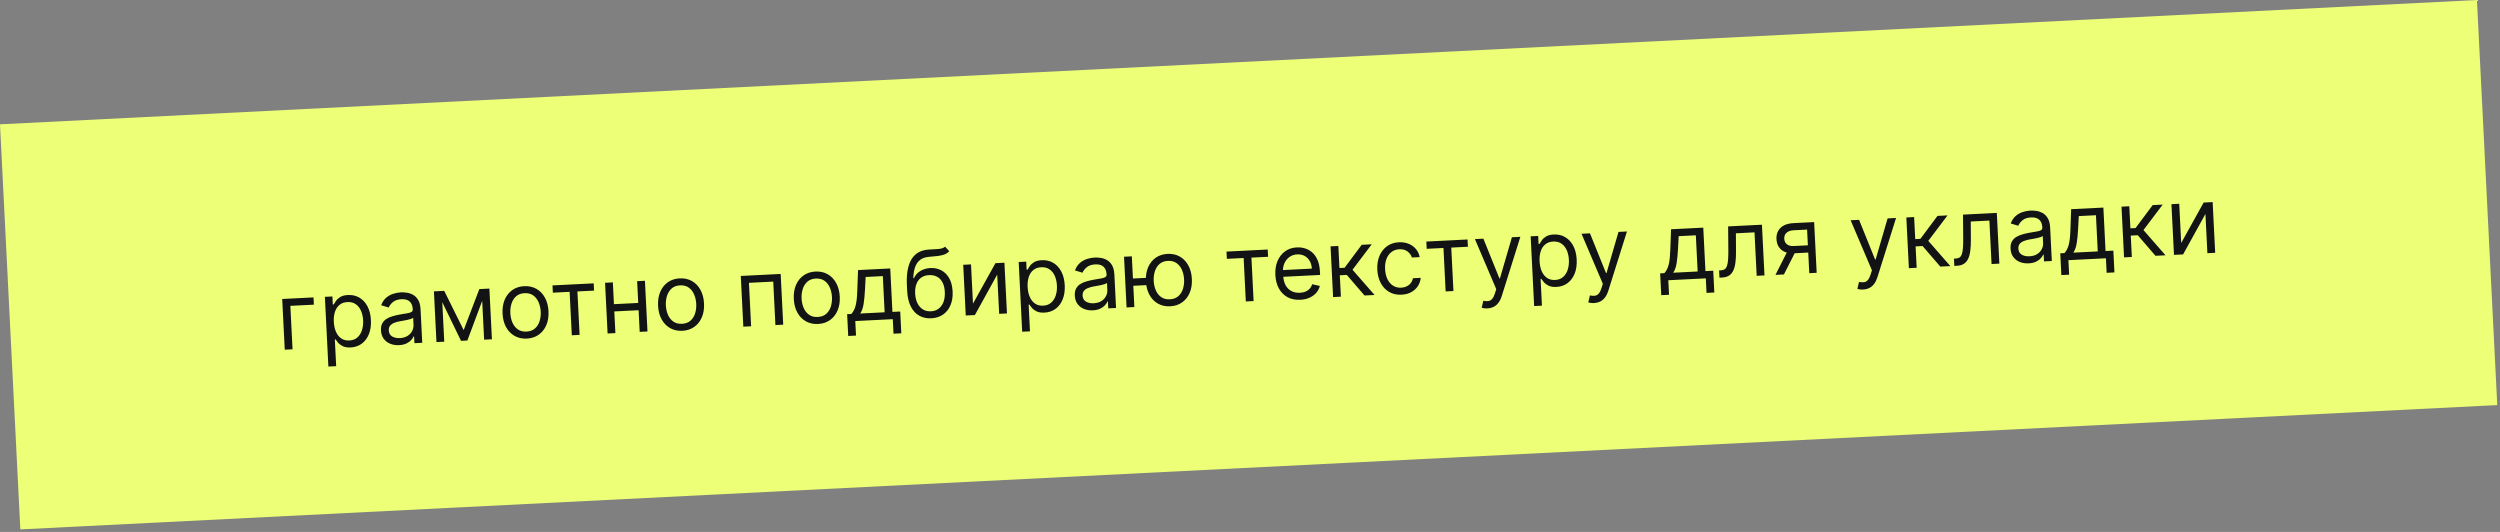 <?xml version="1.0" encoding="UTF-8"?> <svg xmlns="http://www.w3.org/2000/svg" width="376" height="80" viewBox="0 0 376 80" fill="none"><rect x="0" y="0" width="376" height="80" fill="#808080" stroke="none"/> <rect width="373" height="61" transform="translate(0 18.697) rotate(-2.873)" fill="#ECFF77"></rect> <path d="M47.151 44.73L47.206 45.822L43.67 45.999L43.998 52.534L42.827 52.593L42.444 44.966L47.151 44.73ZM49.388 55.13L48.862 44.644L49.994 44.587L50.054 45.798L50.194 45.791C50.273 45.655 50.384 45.48 50.526 45.267C50.671 45.051 50.883 44.854 51.163 44.678C51.446 44.497 51.836 44.395 52.332 44.37C52.974 44.338 53.549 44.47 54.055 44.766C54.561 45.063 54.966 45.499 55.27 46.074C55.575 46.65 55.747 47.338 55.787 48.139C55.828 48.947 55.725 49.654 55.48 50.26C55.235 50.863 54.877 51.339 54.407 51.688C53.937 52.033 53.383 52.222 52.748 52.254C52.258 52.279 51.862 52.217 51.559 52.07C51.256 51.919 51.02 51.743 50.85 51.543C50.681 51.339 50.55 51.17 50.457 51.035L50.357 51.04L50.56 55.072L49.388 55.13ZM50.205 48.399C50.234 48.975 50.344 49.479 50.535 49.911C50.725 50.339 50.989 50.67 51.326 50.902C51.663 51.13 52.066 51.233 52.536 51.209C53.026 51.185 53.428 51.035 53.743 50.76C54.061 50.482 54.292 50.119 54.435 49.67C54.582 49.218 54.641 48.721 54.614 48.178C54.587 47.642 54.48 47.163 54.293 46.741C54.109 46.315 53.845 45.985 53.502 45.75C53.161 45.511 52.743 45.405 52.246 45.43C51.77 45.453 51.375 45.594 51.063 45.852C50.75 46.107 50.522 46.454 50.378 46.892C50.234 47.328 50.176 47.83 50.205 48.399ZM60.018 51.909C59.535 51.933 59.092 51.864 58.689 51.702C58.285 51.536 57.959 51.285 57.71 50.95C57.461 50.61 57.324 50.192 57.299 49.696C57.277 49.259 57.345 48.9 57.504 48.62C57.662 48.337 57.881 48.11 58.161 47.94C58.442 47.77 58.754 47.638 59.097 47.545C59.444 47.448 59.794 47.367 60.145 47.303C60.606 47.22 60.979 47.157 61.266 47.112C61.556 47.065 61.765 46.999 61.893 46.917C62.025 46.834 62.086 46.698 62.077 46.509L62.075 46.469C62.05 45.98 61.897 45.606 61.615 45.348C61.337 45.09 60.928 44.974 60.388 45.001C59.829 45.029 59.396 45.174 59.091 45.434C58.785 45.695 58.575 45.968 58.46 46.253L57.328 45.911C57.503 45.438 57.75 45.064 58.068 44.789C58.389 44.511 58.744 44.31 59.133 44.188C59.525 44.062 59.913 43.989 60.297 43.97C60.542 43.958 60.825 43.974 61.145 44.017C61.469 44.057 61.785 44.159 62.092 44.323C62.402 44.487 62.665 44.744 62.882 45.095C63.099 45.446 63.222 45.924 63.253 46.53L63.505 51.555L62.333 51.614L62.281 50.581L62.222 50.584C62.151 50.753 62.027 50.937 61.851 51.135C61.675 51.333 61.437 51.506 61.135 51.654C60.834 51.802 60.462 51.887 60.018 51.909ZM60.144 50.847C60.608 50.824 60.994 50.713 61.302 50.515C61.614 50.317 61.844 50.07 61.992 49.774C62.143 49.478 62.21 49.171 62.194 48.853L62.141 47.78C62.094 47.842 61.987 47.903 61.821 47.961C61.658 48.015 61.468 48.066 61.251 48.114C61.038 48.158 60.829 48.198 60.625 48.235C60.425 48.268 60.262 48.296 60.137 48.319C59.834 48.374 59.553 48.453 59.292 48.555C59.035 48.655 58.83 48.796 58.676 48.98C58.526 49.16 58.459 49.399 58.474 49.697C58.494 50.104 58.66 50.404 58.972 50.597C59.287 50.788 59.677 50.871 60.144 50.847ZM69.735 49.649L72.093 43.478L73.205 43.422L70.291 51.214L69.338 51.262L65.718 43.798L66.81 43.743L69.735 49.649ZM66.433 43.762L66.816 51.389L65.644 51.447L65.261 43.821L66.433 43.762ZM72.814 51.087L72.431 43.461L73.603 43.402L73.985 51.029L72.814 51.087ZM79.237 50.925C78.548 50.959 77.936 50.825 77.4 50.524C76.867 50.222 76.44 49.784 76.119 49.209C75.802 48.635 75.623 47.953 75.584 47.165C75.544 46.371 75.653 45.67 75.911 45.063C76.173 44.456 76.553 43.976 77.053 43.622C77.557 43.268 78.153 43.074 78.841 43.039C79.53 43.005 80.14 43.139 80.673 43.44C81.209 43.742 81.636 44.182 81.954 44.76C82.275 45.338 82.455 46.024 82.495 46.819C82.535 47.606 82.424 48.302 82.162 48.906C81.904 49.51 81.523 49.988 81.019 50.342C80.52 50.696 79.925 50.89 79.237 50.925ZM79.184 49.872C79.707 49.846 80.131 49.69 80.455 49.405C80.779 49.12 81.011 48.755 81.151 48.31C81.292 47.864 81.349 47.387 81.323 46.877C81.298 46.367 81.193 45.897 81.009 45.464C80.824 45.032 80.557 44.689 80.205 44.434C79.854 44.18 79.417 44.066 78.894 44.092C78.371 44.118 77.947 44.276 77.623 44.564C77.299 44.852 77.067 45.221 76.927 45.669C76.787 46.118 76.73 46.597 76.755 47.106C76.781 47.616 76.886 48.086 77.07 48.514C77.254 48.943 77.522 49.283 77.873 49.534C78.224 49.786 78.661 49.898 79.184 49.872ZM83.149 44.018L83.094 42.926L89.291 42.615L89.346 43.707L86.843 43.833L87.171 50.367L85.999 50.426L85.671 43.891L83.149 44.018ZM96.269 45.55L96.324 46.642L92.113 46.853L92.058 45.761L96.269 45.55ZM92.172 42.47L92.555 50.097L91.383 50.156L91 42.529L92.172 42.47ZM96.998 42.228L97.381 49.855L96.209 49.913L95.826 42.287L96.998 42.228ZM102.627 49.751C101.939 49.785 101.326 49.651 100.79 49.35C100.257 49.048 99.831 48.61 99.51 48.035C99.192 47.461 99.014 46.779 98.974 45.991C98.934 45.197 99.043 44.496 99.302 43.889C99.563 43.282 99.944 42.802 100.444 42.448C100.947 42.094 101.543 41.9 102.232 41.866C102.92 41.831 103.531 41.965 104.064 42.266C104.6 42.568 105.027 43.008 105.344 43.586C105.665 44.164 105.846 44.85 105.886 45.645C105.925 46.432 105.814 47.128 105.553 47.732C105.294 48.336 104.913 48.814 104.41 49.168C103.91 49.522 103.316 49.716 102.627 49.751ZM102.574 48.698C103.097 48.672 103.521 48.516 103.845 48.231C104.169 47.946 104.402 47.581 104.542 47.136C104.682 46.691 104.74 46.213 104.714 45.703C104.688 45.194 104.583 44.723 104.399 44.291C104.215 43.858 103.947 43.515 103.596 43.261C103.245 43.006 102.807 42.892 102.284 42.918C101.761 42.944 101.338 43.102 101.014 43.39C100.69 43.678 100.458 44.047 100.318 44.495C100.178 44.944 100.12 45.423 100.146 45.933C100.171 46.442 100.276 46.912 100.46 47.34C100.645 47.769 100.912 48.109 101.263 48.361C101.614 48.612 102.051 48.724 102.574 48.698ZM111.797 49.131L111.414 41.504L117.412 41.203L117.795 48.83L116.623 48.889L116.295 42.354L112.64 42.538L112.968 49.072L111.797 49.131ZM123.041 48.726C122.353 48.761 121.74 48.627 121.204 48.325C120.671 48.024 120.244 47.585 119.923 47.011C119.606 46.436 119.427 45.755 119.388 44.967C119.348 44.172 119.457 43.472 119.715 42.865C119.977 42.258 120.358 41.777 120.858 41.423C121.361 41.07 121.957 40.876 122.645 40.841C123.334 40.806 123.945 40.94 124.477 41.242C125.014 41.544 125.44 41.983 125.758 42.561C126.079 43.139 126.26 43.825 126.3 44.62C126.339 45.408 126.228 46.104 125.966 46.708C125.708 47.311 125.327 47.79 124.824 48.144C124.324 48.497 123.73 48.691 123.041 48.726ZM122.988 47.673C123.511 47.647 123.935 47.491 124.259 47.206C124.583 46.921 124.815 46.556 124.956 46.111C125.096 45.666 125.153 45.189 125.128 44.679C125.102 44.169 124.997 43.698 124.813 43.266C124.629 42.834 124.361 42.49 124.01 42.236C123.658 41.981 123.221 41.867 122.698 41.894C122.175 41.92 121.752 42.077 121.428 42.366C121.104 42.654 120.872 43.022 120.731 43.471C120.591 43.919 120.534 44.398 120.56 44.908C120.585 45.418 120.69 45.887 120.874 46.316C121.058 46.745 121.326 47.085 121.677 47.336C122.028 47.587 122.465 47.7 122.988 47.673ZM127.573 50.529L127.409 47.252L128.044 47.22C128.192 47.05 128.317 46.868 128.42 46.674C128.523 46.48 128.609 46.251 128.679 45.989C128.752 45.723 128.809 45.402 128.85 45.025C128.89 44.644 128.921 44.186 128.94 43.651L129.047 40.619L133.893 40.376L134.221 46.91L135.393 46.852L135.557 50.129L134.385 50.188L134.276 48.003L128.635 48.286L128.745 50.471L127.573 50.529ZM129.375 47.154L133.049 46.969L132.776 41.527L130.194 41.657L130.092 43.593C130.049 44.395 129.982 45.097 129.889 45.699C129.797 46.301 129.625 46.786 129.375 47.154ZM142.137 37.095L142.769 37.78C142.549 38.017 142.288 38.188 141.988 38.292C141.688 38.397 141.347 38.469 140.964 38.508C140.581 38.547 140.155 38.588 139.686 38.632C139.157 38.678 138.725 38.829 138.389 39.085C138.054 39.341 137.803 39.699 137.637 40.158C137.471 40.618 137.378 41.177 137.357 41.835L137.457 41.83C137.691 41.34 138.031 40.971 138.476 40.723C138.922 40.475 139.406 40.338 139.929 40.312C140.525 40.282 141.068 40.394 141.559 40.648C142.05 40.903 142.448 41.296 142.753 41.828C143.059 42.36 143.231 43.027 143.272 43.828C143.312 44.626 143.204 45.321 142.948 45.915C142.696 46.508 142.323 46.975 141.829 47.315C141.338 47.652 140.752 47.837 140.07 47.871C139.388 47.906 138.782 47.775 138.253 47.48C137.724 47.181 137.301 46.721 136.984 46.1C136.667 45.475 136.485 44.693 136.438 43.753L136.397 42.938C136.312 41.24 136.535 39.938 137.067 39.032C137.603 38.126 138.451 37.629 139.611 37.54C140.021 37.507 140.386 37.485 140.708 37.475C141.029 37.466 141.308 37.437 141.545 37.389C141.781 37.34 141.979 37.242 142.137 37.095ZM140.017 46.819C140.477 46.796 140.867 46.66 141.186 46.411C141.509 46.163 141.749 45.824 141.907 45.395C142.064 44.962 142.129 44.459 142.1 43.887C142.072 43.331 141.957 42.862 141.755 42.48C141.557 42.099 141.286 41.814 140.941 41.625C140.596 41.437 140.191 41.354 139.724 41.378C139.383 41.395 139.08 41.468 138.814 41.597C138.548 41.727 138.325 41.909 138.145 42.144C137.964 42.379 137.829 42.661 137.739 42.99C137.653 43.32 137.617 43.694 137.631 44.111C137.674 44.965 137.908 45.639 138.335 46.132C138.761 46.624 139.322 46.853 140.017 46.819ZM146.336 45.665L149.714 39.582L151.064 39.514L151.447 47.141L150.275 47.2L149.979 41.301L146.621 47.383L145.25 47.452L144.868 39.825L146.04 39.766L146.336 45.665ZM153.737 49.893L153.211 39.407L154.343 39.35L154.404 40.561L154.543 40.554C154.622 40.417 154.733 40.243 154.875 40.03C155.02 39.813 155.232 39.617 155.512 39.44C155.795 39.26 156.185 39.158 156.681 39.133C157.324 39.1 157.898 39.233 158.404 39.529C158.91 39.826 159.315 40.262 159.619 40.837C159.924 41.413 160.096 42.101 160.136 42.902C160.177 43.709 160.074 44.416 159.829 45.023C159.584 45.626 159.226 46.102 158.756 46.451C158.286 46.796 157.733 46.985 157.097 47.017C156.607 47.041 156.211 46.98 155.908 46.833C155.605 46.682 155.369 46.506 155.2 46.306C155.03 46.102 154.899 45.932 154.806 45.798L154.707 45.803L154.909 49.834L153.737 49.893ZM154.554 43.162C154.583 43.738 154.693 44.242 154.884 44.674C155.075 45.102 155.338 45.432 155.675 45.664C156.012 45.893 156.415 45.996 156.885 45.972C157.375 45.947 157.778 45.798 158.092 45.523C158.41 45.245 158.641 44.882 158.784 44.433C158.931 43.981 158.991 43.484 158.963 42.941C158.936 42.404 158.829 41.925 158.642 41.503C158.458 41.078 158.194 40.748 157.851 40.513C157.51 40.274 157.092 40.167 156.595 40.192C156.119 40.216 155.724 40.357 155.412 40.615C155.099 40.87 154.871 41.216 154.727 41.655C154.583 42.09 154.525 42.593 154.554 43.162ZM164.367 46.672C163.884 46.696 163.441 46.627 163.038 46.465C162.635 46.299 162.308 46.048 162.059 45.712C161.81 45.373 161.673 44.955 161.648 44.459C161.626 44.022 161.694 43.663 161.853 43.383C162.011 43.1 162.23 42.873 162.511 42.703C162.791 42.533 163.103 42.401 163.446 42.308C163.793 42.211 164.143 42.13 164.495 42.066C164.955 41.983 165.328 41.919 165.615 41.875C165.905 41.828 166.114 41.762 166.242 41.679C166.374 41.596 166.435 41.461 166.426 41.272L166.424 41.232C166.399 40.742 166.246 40.368 165.964 40.11C165.686 39.852 165.277 39.737 164.737 39.764C164.178 39.792 163.746 39.936 163.44 40.197C163.135 40.458 162.924 40.731 162.809 41.016L161.677 40.674C161.852 40.201 162.099 39.827 162.417 39.552C162.738 39.273 163.093 39.073 163.482 38.951C163.874 38.825 164.262 38.752 164.646 38.733C164.891 38.721 165.174 38.736 165.494 38.78C165.818 38.82 166.134 38.922 166.441 39.086C166.751 39.25 167.014 39.507 167.231 39.858C167.448 40.209 167.571 40.687 167.602 41.293L167.854 46.318L166.682 46.376L166.63 45.344L166.571 45.347C166.5 45.516 166.376 45.7 166.2 45.898C166.024 46.096 165.786 46.269 165.485 46.417C165.183 46.564 164.811 46.65 164.367 46.672ZM164.493 45.61C164.957 45.587 165.343 45.476 165.651 45.278C165.963 45.08 166.193 44.833 166.341 44.537C166.492 44.24 166.56 43.933 166.544 43.616L166.49 42.543C166.443 42.605 166.337 42.665 166.17 42.723C166.007 42.778 165.817 42.829 165.601 42.877C165.387 42.92 165.178 42.961 164.974 42.998C164.774 43.031 164.611 43.059 164.486 43.082C164.183 43.137 163.902 43.216 163.642 43.318C163.384 43.417 163.179 43.559 163.026 43.742C162.875 43.922 162.808 44.161 162.823 44.459C162.843 44.867 163.009 45.167 163.321 45.36C163.636 45.55 164.027 45.633 164.493 45.61ZM173.432 41.737L173.487 42.829L169.455 43.032L169.4 41.939L173.432 41.737ZM170.226 38.553L170.608 46.179L169.437 46.238L169.054 38.611L170.226 38.553ZM175.999 46.068C175.31 46.103 174.698 45.969 174.162 45.667C173.629 45.366 173.202 44.928 172.881 44.353C172.564 43.778 172.385 43.097 172.346 42.309C172.306 41.514 172.415 40.814 172.673 40.207C172.935 39.6 173.316 39.119 173.815 38.766C174.319 38.412 174.915 38.218 175.603 38.183C176.292 38.148 176.902 38.282 177.435 38.584C177.971 38.886 178.398 39.325 178.716 39.904C179.037 40.481 179.218 41.168 179.257 41.962C179.297 42.75 179.186 43.446 178.924 44.05C178.666 44.653 178.285 45.132 177.782 45.486C177.282 45.839 176.687 46.033 175.999 46.068ZM175.946 45.015C176.469 44.989 176.893 44.834 177.217 44.548C177.541 44.263 177.773 43.898 177.914 43.453C178.054 43.008 178.111 42.531 178.086 42.021C178.06 41.511 177.955 41.04 177.771 40.608C177.586 40.176 177.319 39.833 176.967 39.578C176.616 39.324 176.179 39.209 175.656 39.236C175.133 39.262 174.709 39.419 174.385 39.708C174.061 39.996 173.829 40.364 173.689 40.813C173.549 41.261 173.492 41.74 173.517 42.25C173.543 42.76 173.648 43.229 173.832 43.658C174.016 44.087 174.284 44.427 174.635 44.678C174.986 44.929 175.423 45.042 175.946 45.015ZM184.521 38.93L184.466 37.838L190.663 37.527L190.718 38.619L188.215 38.745L188.543 45.279L187.371 45.338L187.044 38.804L184.521 38.93ZM195.565 45.086C194.83 45.123 194.188 44.993 193.639 44.695C193.093 44.394 192.661 43.958 192.343 43.386C192.029 42.811 191.852 42.133 191.813 41.352C191.774 40.571 191.882 39.875 192.137 39.265C192.395 38.651 192.772 38.164 193.268 37.804C193.767 37.441 194.361 37.242 195.05 37.207C195.447 37.187 195.843 37.234 196.237 37.347C196.631 37.46 196.994 37.657 197.327 37.939C197.659 38.218 197.932 38.596 198.145 39.073C198.358 39.55 198.483 40.144 198.518 40.856L198.543 41.352L192.664 41.648L192.614 40.635L197.301 40.399C197.279 39.969 197.174 39.589 196.985 39.26C196.799 38.931 196.544 38.677 196.22 38.497C195.899 38.318 195.526 38.239 195.103 38.26C194.636 38.283 194.238 38.419 193.909 38.668C193.582 38.913 193.338 39.224 193.174 39.601C193.01 39.978 192.939 40.376 192.96 40.797L192.994 41.472C193.023 42.048 193.147 42.531 193.365 42.922C193.587 43.309 193.882 43.597 194.25 43.788C194.618 43.975 195.039 44.057 195.512 44.033C195.82 44.018 196.096 43.961 196.34 43.862C196.587 43.76 196.797 43.617 196.97 43.433C197.143 43.245 197.273 43.016 197.359 42.746L198.507 43.007C198.407 43.397 198.224 43.745 197.957 44.05C197.69 44.352 197.354 44.595 196.948 44.778C196.542 44.957 196.081 45.06 195.565 45.086ZM200.497 44.679L200.115 37.052L201.286 36.994L201.453 40.31L202.227 40.272L204.802 36.817L206.311 36.741L203.417 40.57L206.734 44.366L205.224 44.442L202.56 41.35L201.508 41.403L201.669 44.62L200.497 44.679ZM210.8 44.321C210.085 44.357 209.461 44.219 208.927 43.908C208.394 43.596 207.973 43.151 207.665 42.572C207.358 41.994 207.185 41.324 207.146 40.562C207.108 39.788 207.216 39.097 207.471 38.49C207.729 37.88 208.106 37.395 208.602 37.035C209.102 36.671 209.696 36.472 210.384 36.438C210.92 36.411 211.409 36.486 211.849 36.663C212.289 36.84 212.656 37.1 212.948 37.444C213.241 37.787 213.433 38.196 213.523 38.669L212.351 38.728C212.244 38.385 212.03 38.087 211.709 37.834C211.39 37.578 210.973 37.463 210.457 37.489C210 37.512 209.605 37.651 209.273 37.907C208.944 38.159 208.694 38.505 208.524 38.945C208.357 39.382 208.287 39.888 208.316 40.464C208.346 41.053 208.464 41.561 208.672 41.989C208.882 42.417 209.164 42.743 209.517 42.967C209.874 43.191 210.283 43.292 210.747 43.269C211.051 43.254 211.325 43.187 211.568 43.068C211.811 42.95 212.014 42.787 212.176 42.58C212.338 42.373 212.448 42.128 212.507 41.846L213.679 41.788C213.636 42.241 213.492 42.655 213.249 43.029C213.008 43.399 212.68 43.701 212.264 43.934C211.85 44.164 211.362 44.293 210.8 44.321ZM214.575 37.422L214.52 36.329L220.717 36.018L220.772 37.111L218.269 37.236L218.597 43.771L217.425 43.83L217.097 37.295L214.575 37.422ZM223.707 46.382C223.509 46.392 223.331 46.384 223.174 46.359C223.017 46.337 222.907 46.312 222.846 46.285L223.092 45.238C223.381 45.296 223.634 45.31 223.851 45.279C224.069 45.248 224.257 45.141 224.417 44.957C224.581 44.776 224.724 44.489 224.847 44.094L225.036 43.487L221.83 35.962L223.102 35.899L225.512 41.871L225.591 41.867L227.392 35.683L228.663 35.62L225.864 44.521C225.738 44.922 225.574 45.258 225.372 45.526C225.17 45.799 224.93 46.005 224.651 46.145C224.376 46.285 224.062 46.364 223.707 46.382ZM230.736 46.029L230.21 35.542L231.342 35.485L231.402 36.697L231.541 36.69C231.621 36.553 231.732 36.378 231.874 36.165C232.019 35.949 232.231 35.752 232.511 35.576C232.794 35.396 233.184 35.293 233.68 35.268C234.322 35.236 234.897 35.368 235.403 35.665C235.909 35.961 236.314 36.397 236.618 36.973C236.922 37.548 237.095 38.236 237.135 39.037C237.175 39.845 237.073 40.552 236.828 41.158C236.583 41.761 236.225 42.237 235.755 42.586C235.284 42.932 234.731 43.12 234.096 43.152C233.606 43.177 233.21 43.115 232.907 42.968C232.604 42.817 232.368 42.642 232.198 42.441C232.029 42.237 231.898 42.068 231.805 41.933L231.705 41.938L231.908 45.97L230.736 46.029ZM231.553 39.298C231.582 39.874 231.692 40.377 231.883 40.809C232.073 41.238 232.337 41.568 232.674 41.8C233.011 42.029 233.414 42.131 233.884 42.108C234.374 42.083 234.776 41.933 235.091 41.659C235.409 41.381 235.64 41.017 235.783 40.569C235.93 40.117 235.989 39.619 235.962 39.076C235.935 38.54 235.828 38.061 235.641 37.639C235.457 37.213 235.193 36.883 234.85 36.648C234.509 36.41 234.091 36.303 233.594 36.328C233.117 36.352 232.723 36.493 232.411 36.751C232.098 37.005 231.87 37.352 231.726 37.791C231.582 38.226 231.524 38.728 231.553 39.298ZM239.738 45.577C239.539 45.587 239.361 45.579 239.204 45.554C239.047 45.532 238.938 45.508 238.877 45.481L239.123 44.433C239.411 44.492 239.664 44.505 239.882 44.475C240.099 44.444 240.288 44.337 240.448 44.153C240.612 43.972 240.755 43.684 240.878 43.29L241.066 42.683L237.861 35.158L239.132 35.094L241.543 41.066L241.622 41.062L243.422 34.879L244.693 34.815L241.895 43.717C241.769 44.118 241.605 44.453 241.402 44.722C241.2 44.994 240.96 45.2 240.682 45.34C240.407 45.48 240.092 45.559 239.738 45.577ZM249.851 44.392L249.686 41.115L250.322 41.083C250.469 40.913 250.595 40.731 250.698 40.537C250.801 40.343 250.887 40.114 250.957 39.852C251.03 39.586 251.087 39.265 251.128 38.888C251.168 38.507 251.198 38.049 251.218 37.514L251.325 34.482L256.171 34.239L256.499 40.773L257.671 40.715L257.835 43.992L256.663 44.05L256.554 41.866L250.913 42.149L251.023 44.334L249.851 44.392ZM251.653 41.017L255.327 40.832L255.054 35.39L252.472 35.52L252.37 37.456C252.327 38.258 252.26 38.96 252.167 39.562C252.074 40.164 251.903 40.649 251.653 41.017ZM258.606 41.763L258.551 40.67L258.829 40.657C259.057 40.645 259.245 40.591 259.393 40.494C259.541 40.393 259.655 40.227 259.736 39.994C259.821 39.757 259.877 39.432 259.906 39.019C259.939 38.603 259.95 38.075 259.941 37.435L259.911 34.051L264.995 33.796L265.378 41.423L264.206 41.482L263.878 34.947L261.078 35.088L261.095 37.815C261.1 38.442 261.072 38.996 261.01 39.477C260.951 39.954 260.843 40.358 260.687 40.688C260.534 41.017 260.321 41.27 260.048 41.447C259.775 41.623 259.426 41.722 259.003 41.743L258.606 41.763ZM272.116 41.085L271.787 34.531L269.761 34.632C269.305 34.655 268.951 34.779 268.7 35.004C268.449 35.229 268.333 35.527 268.351 35.898C268.37 36.262 268.502 36.542 268.747 36.739C268.996 36.935 269.327 37.023 269.741 37.003L272.204 36.879L272.259 37.971L269.796 38.095C269.279 38.121 268.83 38.052 268.446 37.889C268.063 37.726 267.762 37.48 267.543 37.153C267.324 36.822 267.203 36.423 267.18 35.956C267.156 35.486 267.242 35.077 267.437 34.729C267.632 34.381 267.921 34.106 268.306 33.904C268.694 33.702 269.161 33.587 269.708 33.56L272.846 33.402L273.228 41.029L272.116 41.085ZM267.032 41.34L269.006 37.438L270.277 37.374L268.303 41.276L267.032 41.34ZM280.21 43.546C280.012 43.556 279.834 43.548 279.677 43.523C279.52 43.501 279.411 43.476 279.349 43.45L279.596 42.402C279.884 42.46 280.137 42.474 280.354 42.443C280.572 42.413 280.761 42.305 280.921 42.121C281.084 41.941 281.227 41.653 281.35 41.258L281.539 40.652L278.334 33.127L279.605 33.063L282.015 39.035L282.095 39.031L283.895 32.848L285.166 32.784L282.367 41.685C282.241 42.087 282.077 42.422 281.875 42.691C281.673 42.963 281.433 43.169 281.154 43.309C280.879 43.449 280.565 43.528 280.21 43.546ZM287.095 40.333L286.713 32.706L287.884 32.647L288.051 35.964L288.825 35.925L291.4 32.471L292.909 32.395L290.015 36.224L293.332 40.02L291.822 40.096L289.158 37.004L288.106 37.057L288.267 40.274L287.095 40.333ZM293.93 39.99L293.875 38.898L294.153 38.884C294.382 38.872 294.57 38.818 294.718 38.721C294.865 38.62 294.98 38.454 295.061 38.221C295.145 37.984 295.202 37.66 295.231 37.246C295.263 36.83 295.275 36.302 295.266 35.662L295.236 32.278L300.32 32.023L300.703 39.65L299.531 39.709L299.203 33.174L296.403 33.315L296.42 36.042C296.425 36.669 296.396 37.223 296.334 37.704C296.275 38.181 296.168 38.585 296.012 38.915C295.859 39.244 295.646 39.497 295.373 39.674C295.1 39.85 294.751 39.949 294.327 39.97L293.93 39.99ZM305.106 39.608C304.623 39.632 304.18 39.563 303.777 39.401C303.373 39.236 303.047 38.985 302.798 38.649C302.549 38.31 302.412 37.892 302.387 37.395C302.365 36.958 302.433 36.6 302.592 36.32C302.75 36.036 302.969 35.809 303.249 35.639C303.53 35.469 303.842 35.338 304.185 35.244C304.532 35.147 304.882 35.066 305.233 35.002C305.694 34.919 306.067 34.856 306.354 34.812C306.643 34.764 306.853 34.699 306.981 34.616C307.113 34.533 307.174 34.397 307.165 34.208L307.163 34.169C307.138 33.679 306.985 33.305 306.703 33.047C306.425 32.789 306.016 32.673 305.476 32.7C304.917 32.728 304.484 32.873 304.179 33.134C303.873 33.395 303.663 33.667 303.548 33.952L302.416 33.611C302.591 33.137 302.838 32.763 303.156 32.488C303.477 32.21 303.832 32.01 304.221 31.887C304.613 31.761 305.001 31.689 305.385 31.669C305.63 31.657 305.913 31.673 306.233 31.716C306.557 31.757 306.873 31.859 307.18 32.022C307.49 32.186 307.753 32.443 307.97 32.794C308.187 33.145 308.31 33.623 308.341 34.229L308.593 39.254L307.421 39.313L307.369 38.28L307.31 38.283C307.238 38.453 307.115 38.636 306.939 38.834C306.763 39.032 306.525 39.205 306.223 39.353C305.922 39.501 305.55 39.586 305.106 39.608ZM305.232 38.547C305.696 38.523 306.082 38.413 306.39 38.215C306.702 38.017 306.932 37.769 307.08 37.473C307.231 37.177 307.298 36.87 307.282 36.552L307.229 35.48C307.182 35.542 307.075 35.602 306.909 35.66C306.746 35.715 306.556 35.766 306.339 35.813C306.126 35.857 305.917 35.897 305.713 35.934C305.513 35.967 305.35 35.995 305.225 36.018C304.922 36.073 304.641 36.152 304.38 36.255C304.123 36.354 303.918 36.495 303.764 36.679C303.614 36.859 303.547 37.098 303.562 37.396C303.582 37.803 303.748 38.103 304.06 38.297C304.375 38.487 304.765 38.57 305.232 38.547ZM310.027 41.372L309.863 38.095L310.498 38.063C310.646 37.893 310.771 37.711 310.874 37.517C310.977 37.322 311.063 37.094 311.133 36.832C311.206 36.566 311.263 36.244 311.304 35.867C311.344 35.487 311.375 35.029 311.394 34.494L311.501 31.462L316.347 31.219L316.675 37.753L317.847 37.694L318.011 40.971L316.839 41.03L316.73 38.846L311.089 39.129L311.199 41.313L310.027 41.372ZM311.829 37.996L315.503 37.812L315.23 32.37L312.648 32.5L312.546 34.436C312.503 35.238 312.436 35.94 312.343 36.542C312.251 37.144 312.079 37.629 311.829 37.996ZM319.457 38.709L319.074 31.082L320.246 31.023L320.413 34.34L321.187 34.301L323.762 30.847L325.271 30.771L322.377 34.6L325.693 38.396L324.184 38.471L321.52 35.38L320.467 35.432L320.629 38.65L319.457 38.709ZM328.052 36.545L331.43 30.462L332.781 30.394L333.164 38.021L331.992 38.08L331.696 32.181L328.338 38.263L326.967 38.332L326.584 30.705L327.756 30.646L328.052 36.545Z" fill="#121314"></path> </svg> 